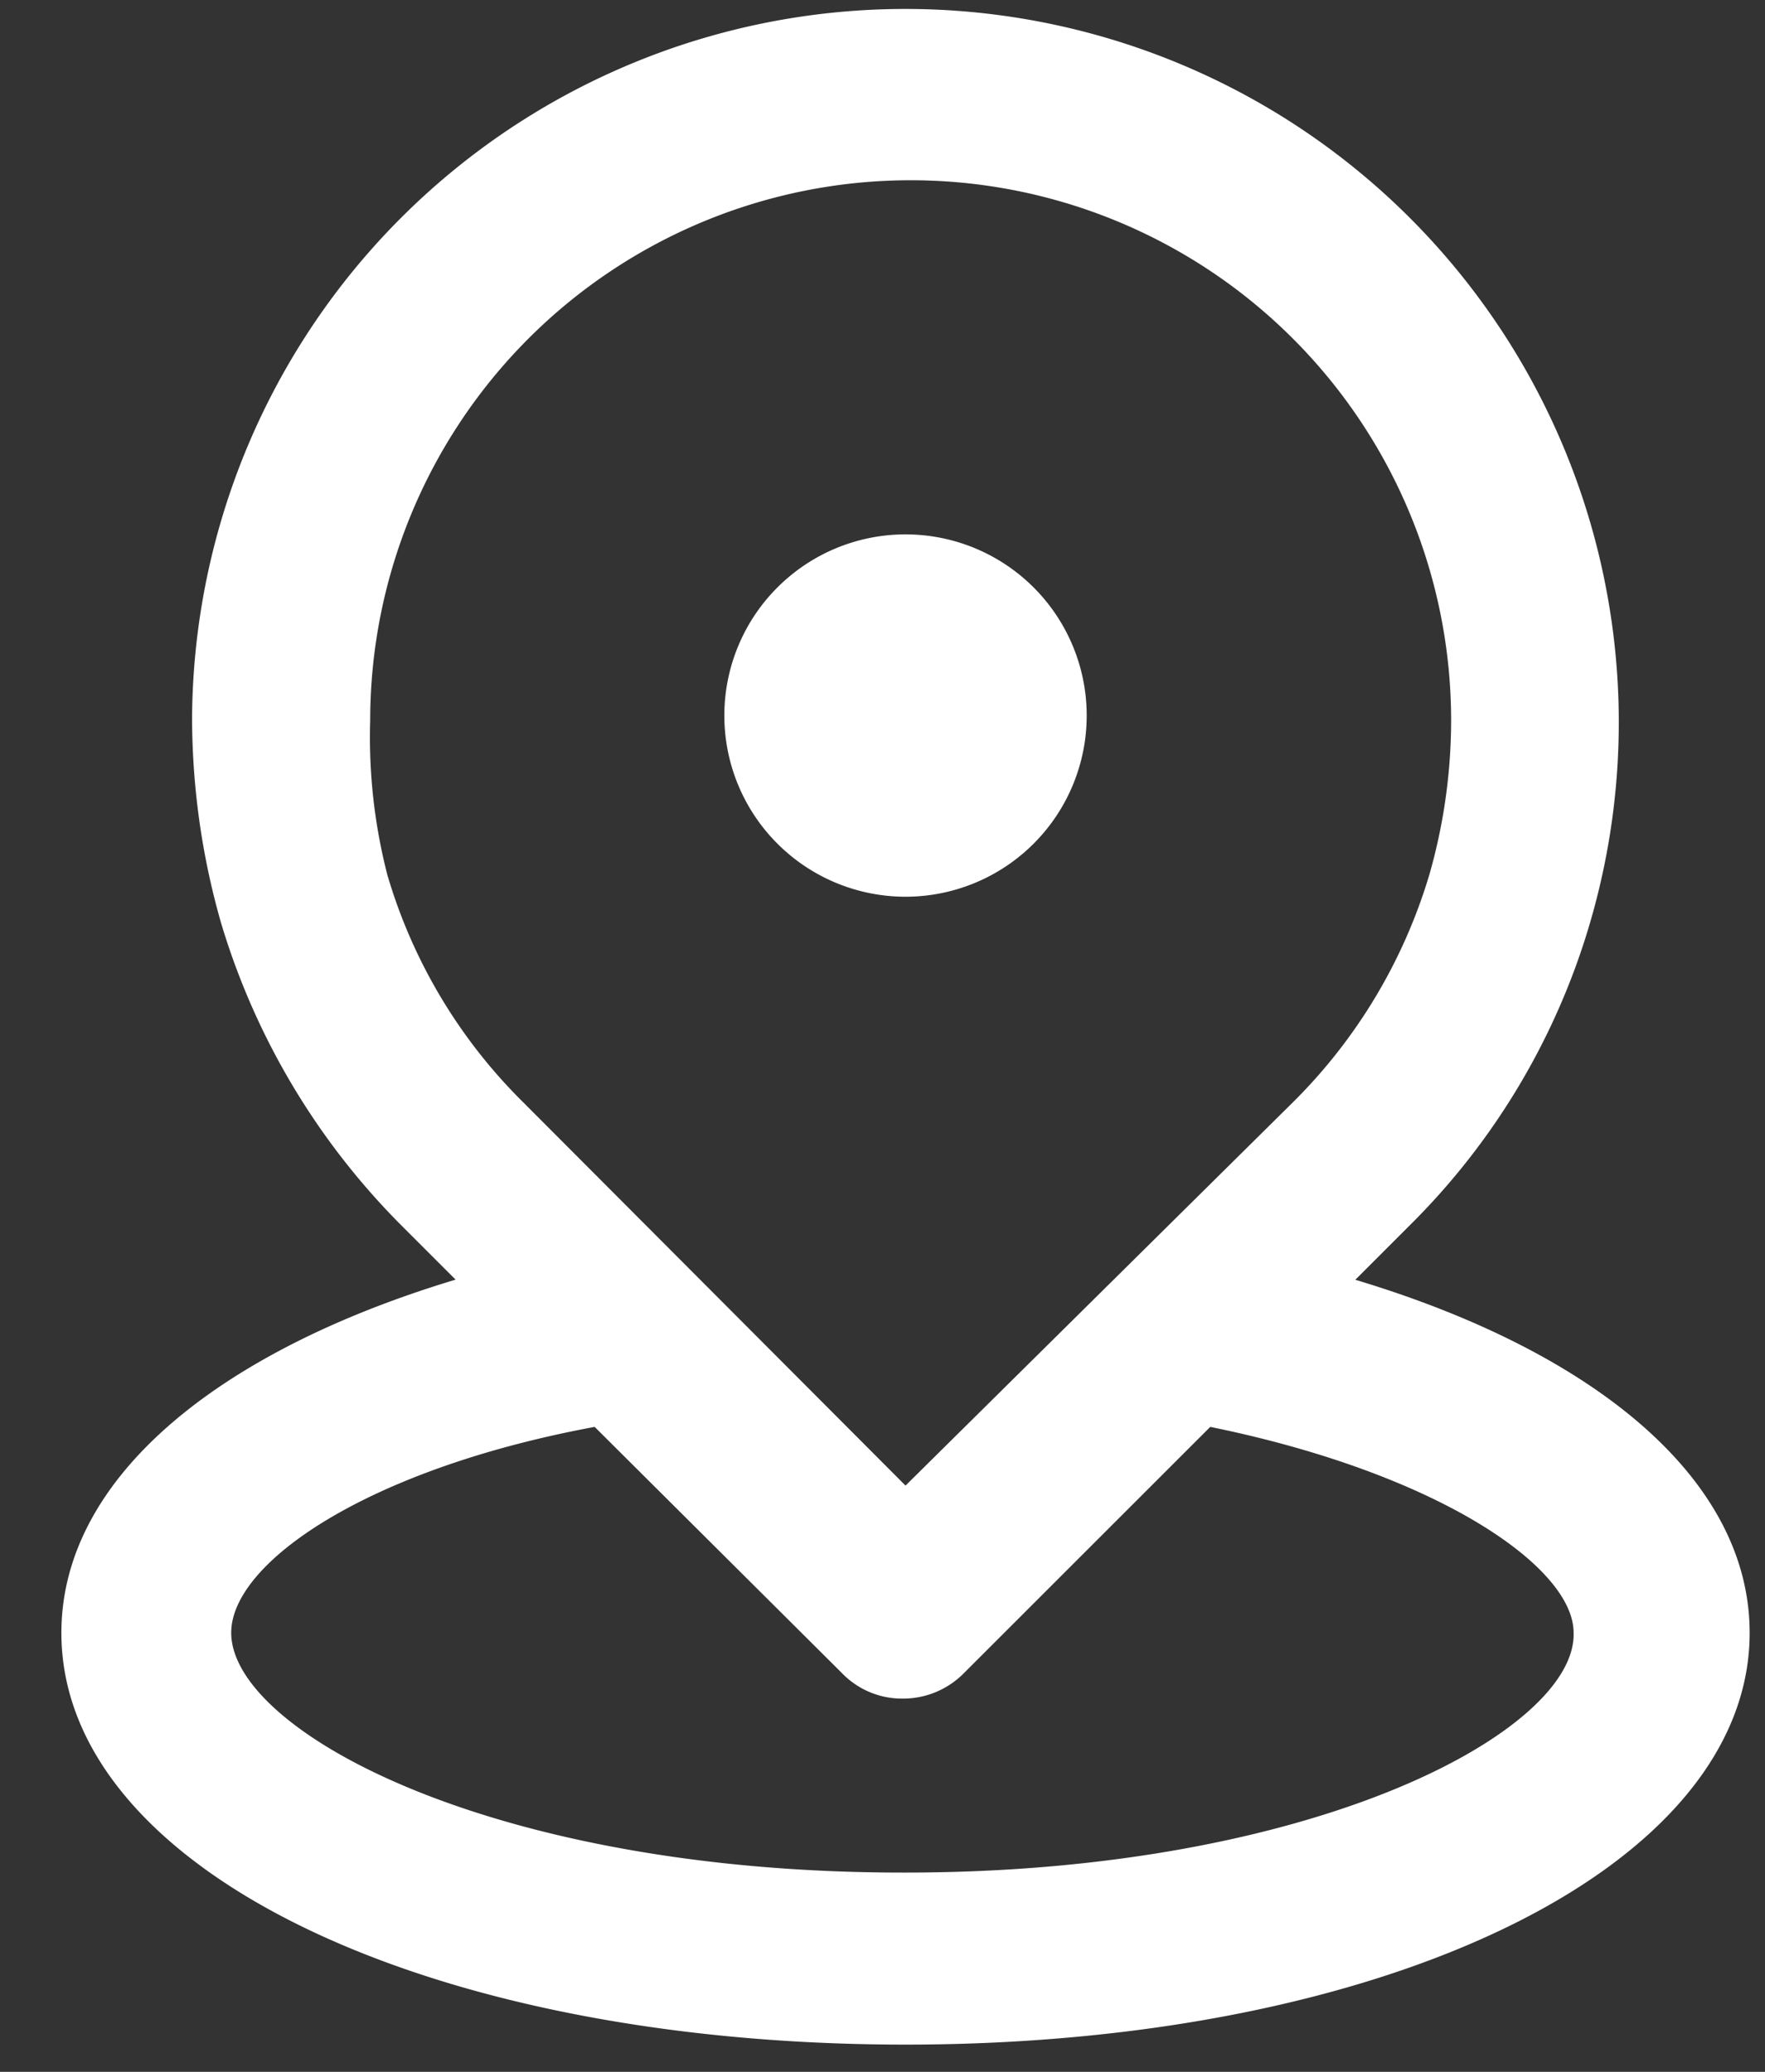 <svg xmlns="http://www.w3.org/2000/svg" width="23" height="27" fill="none"><rect width="100%" height="100%" fill="#333333" stroke="none"/><path fill="#fff" d="M11.8 11.686a2.361 2.361 0 1 0 0-4.722 2.361 2.361 0 0 0 0 4.722Z"/><path fill="#fff" d="m17.662 16.677.711-.711a9.175 9.175 0 0 0 2.348-3.944A9.296 9.296 0 1 0 2.503 9.339c0 .907.126 1.81.376 2.683a9.39 9.39 0 0 0 2.348 3.944l.71.71C2.813 17.617.8 19.28.8 21.279c0 3.072 4.735 5.366 11 5.366 6.264 0 11-2.308 11-5.366 0-1.999-2.012-3.662-5.138-4.601Zm-12.61-5.259a7.19 7.19 0 0 1-.228-2.026 7.043 7.043 0 0 1 14.086 0 7.34 7.34 0 0 1-.282 2 6.99 6.99 0 0 1-1.784 2.977L11.8 19.36l-4.977-4.99a6.895 6.895 0 0 1-1.77-2.951Zm6.708 12.985c-5.366 0-8.747-1.85-8.747-3.125 0-.912 1.771-2.133 4.736-2.683l3.22 3.206a1.087 1.087 0 0 0 .79.335 1.114 1.114 0 0 0 .805-.335l3.207-3.206c2.964.604 4.735 1.824 4.735 2.683.04 1.274-3.367 3.125-8.706 3.125h-.04Z"/></svg>